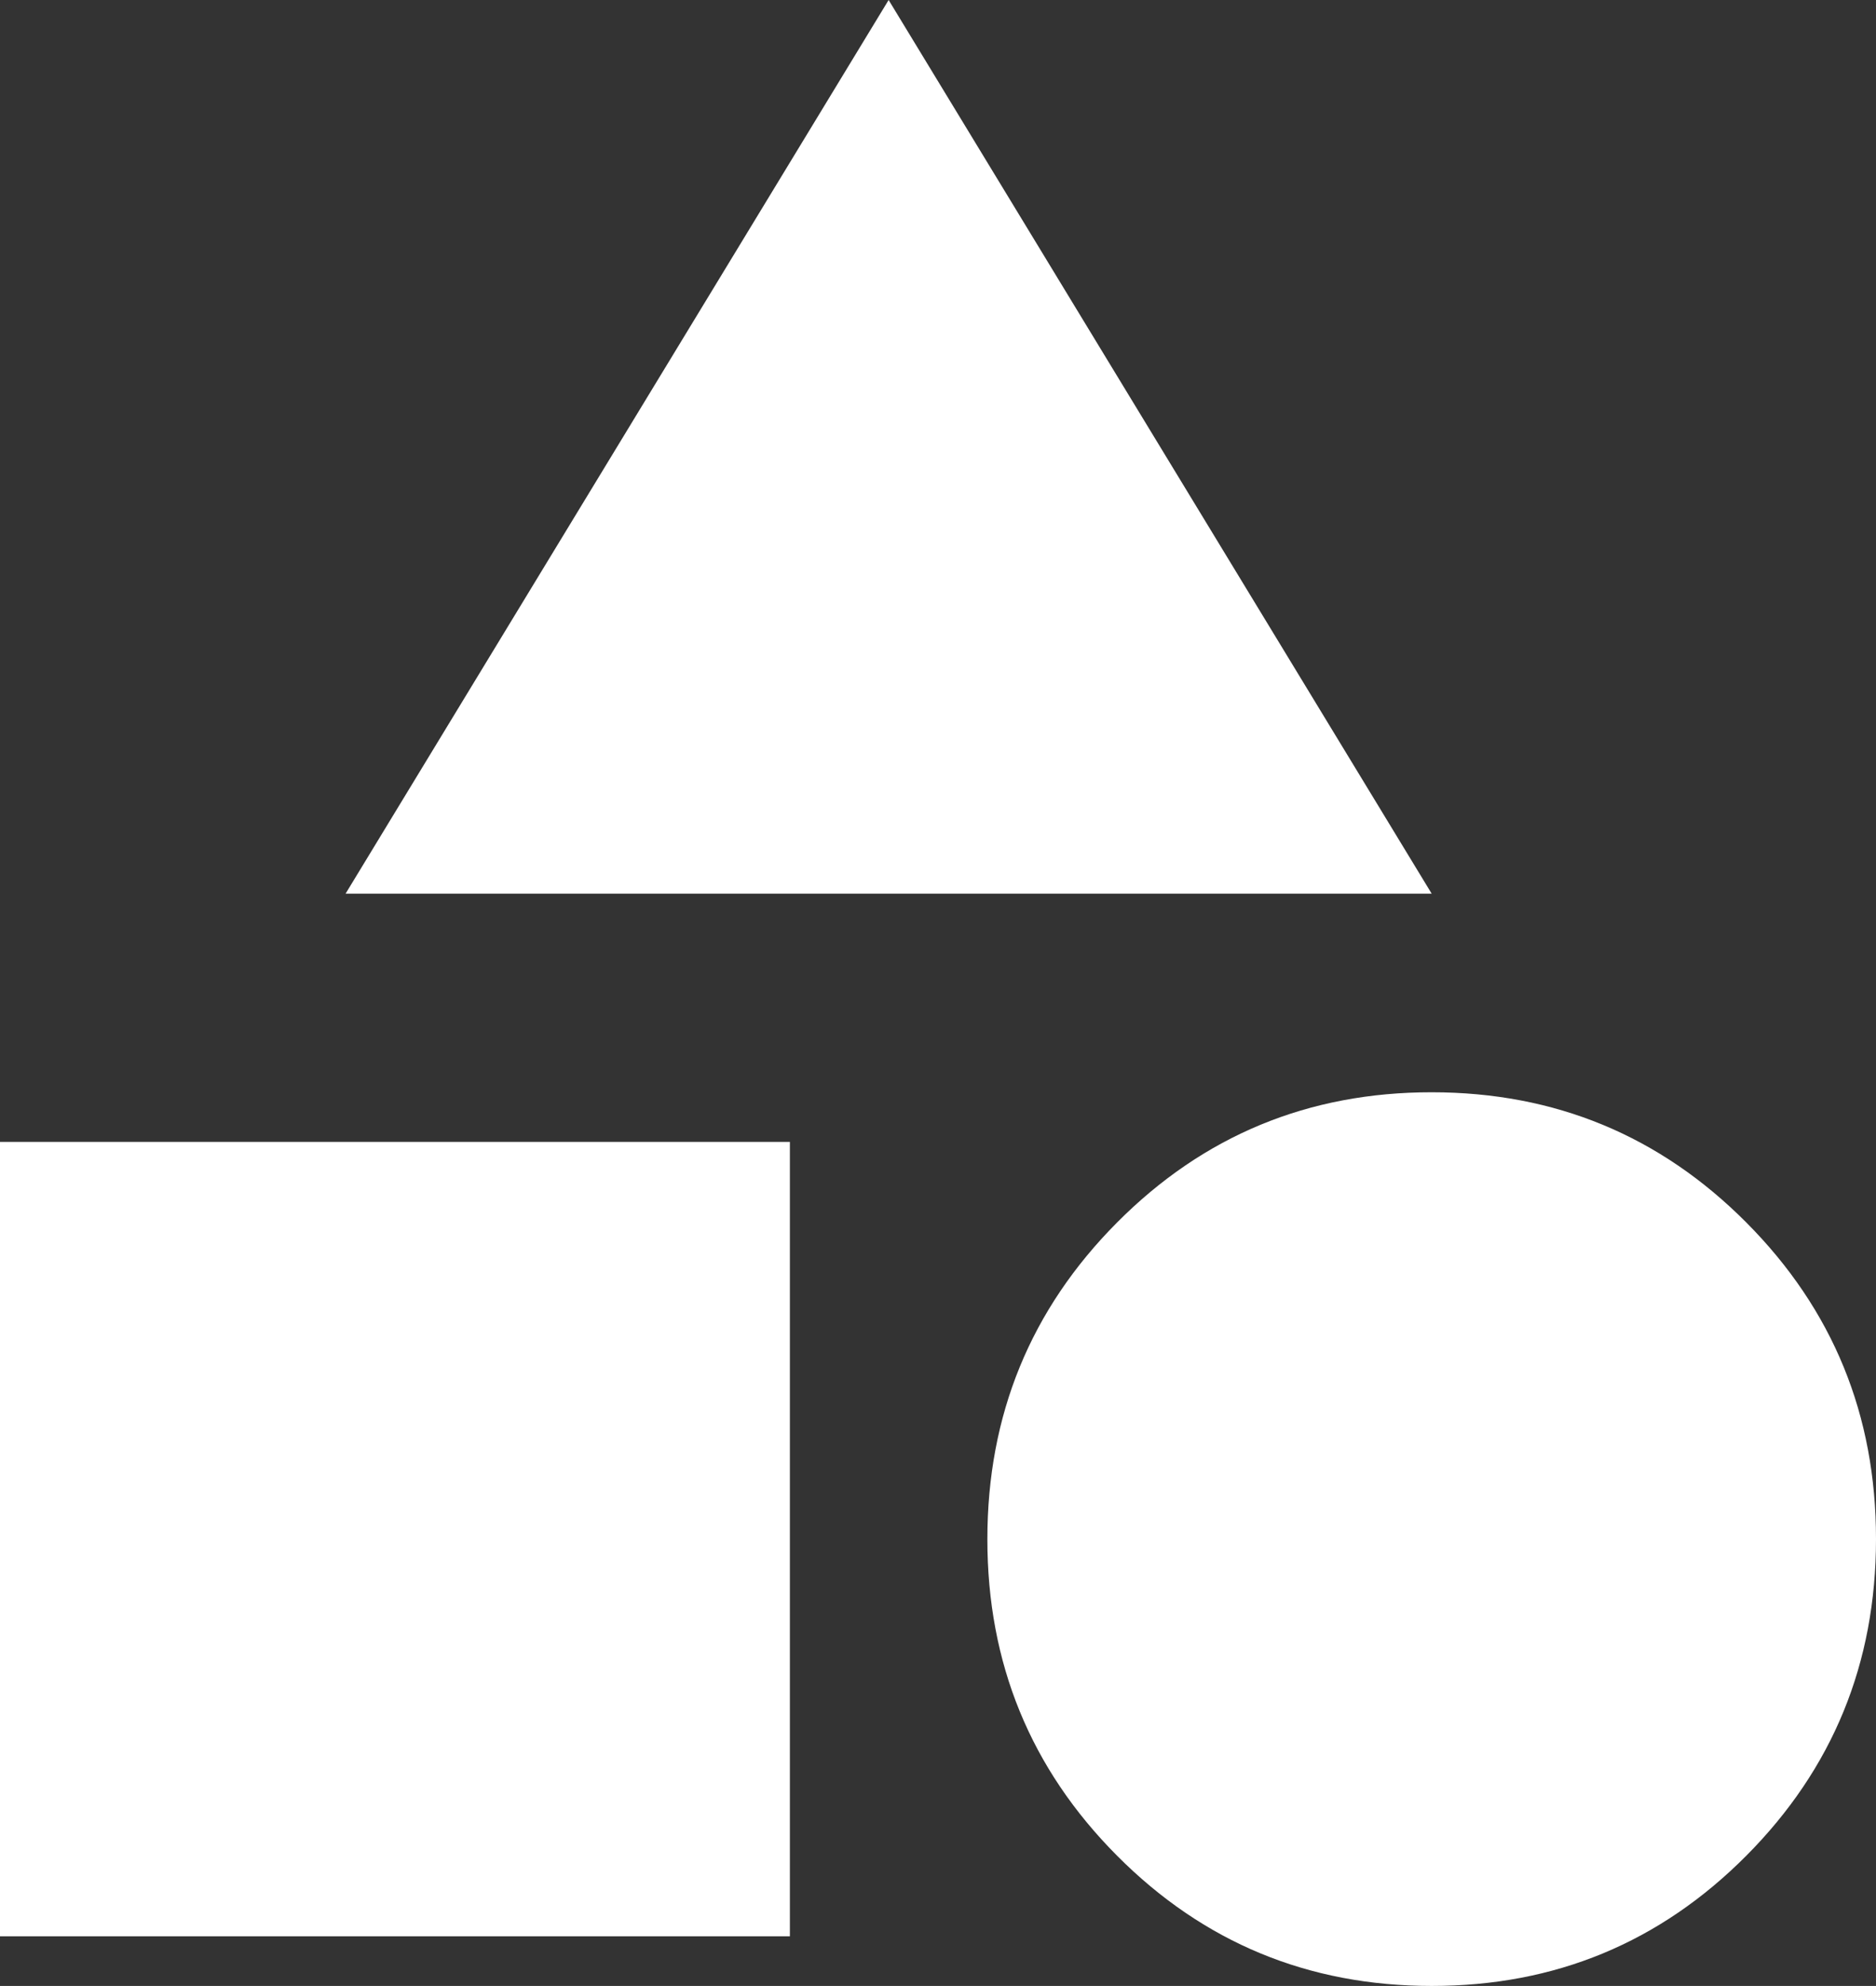 <svg width="138" height="146" viewBox="0 0 138 146" fill="none" xmlns="http://www.w3.org/2000/svg">
<rect x="0" y="0" width="138" height="146" fill="#333333" stroke="none"/>
<path d="M25.421 65.7L65.368 0L105.316 65.7H25.421ZM105.316 146C96.237 146 88.519 142.805 82.161 136.415C75.803 130.025 72.627 122.27 72.632 113.15C72.632 104.025 75.81 96.267 82.168 89.878C88.526 83.488 96.242 80.295 105.316 80.3C114.395 80.3 122.113 83.495 128.471 89.885C134.828 96.275 138.005 104.03 138 113.15C138 122.275 134.821 130.032 128.463 136.422C122.106 142.812 114.39 146.005 105.316 146ZM0 142.35V83.95H58.105V142.35H0Z" fill="white"/>
</svg>

